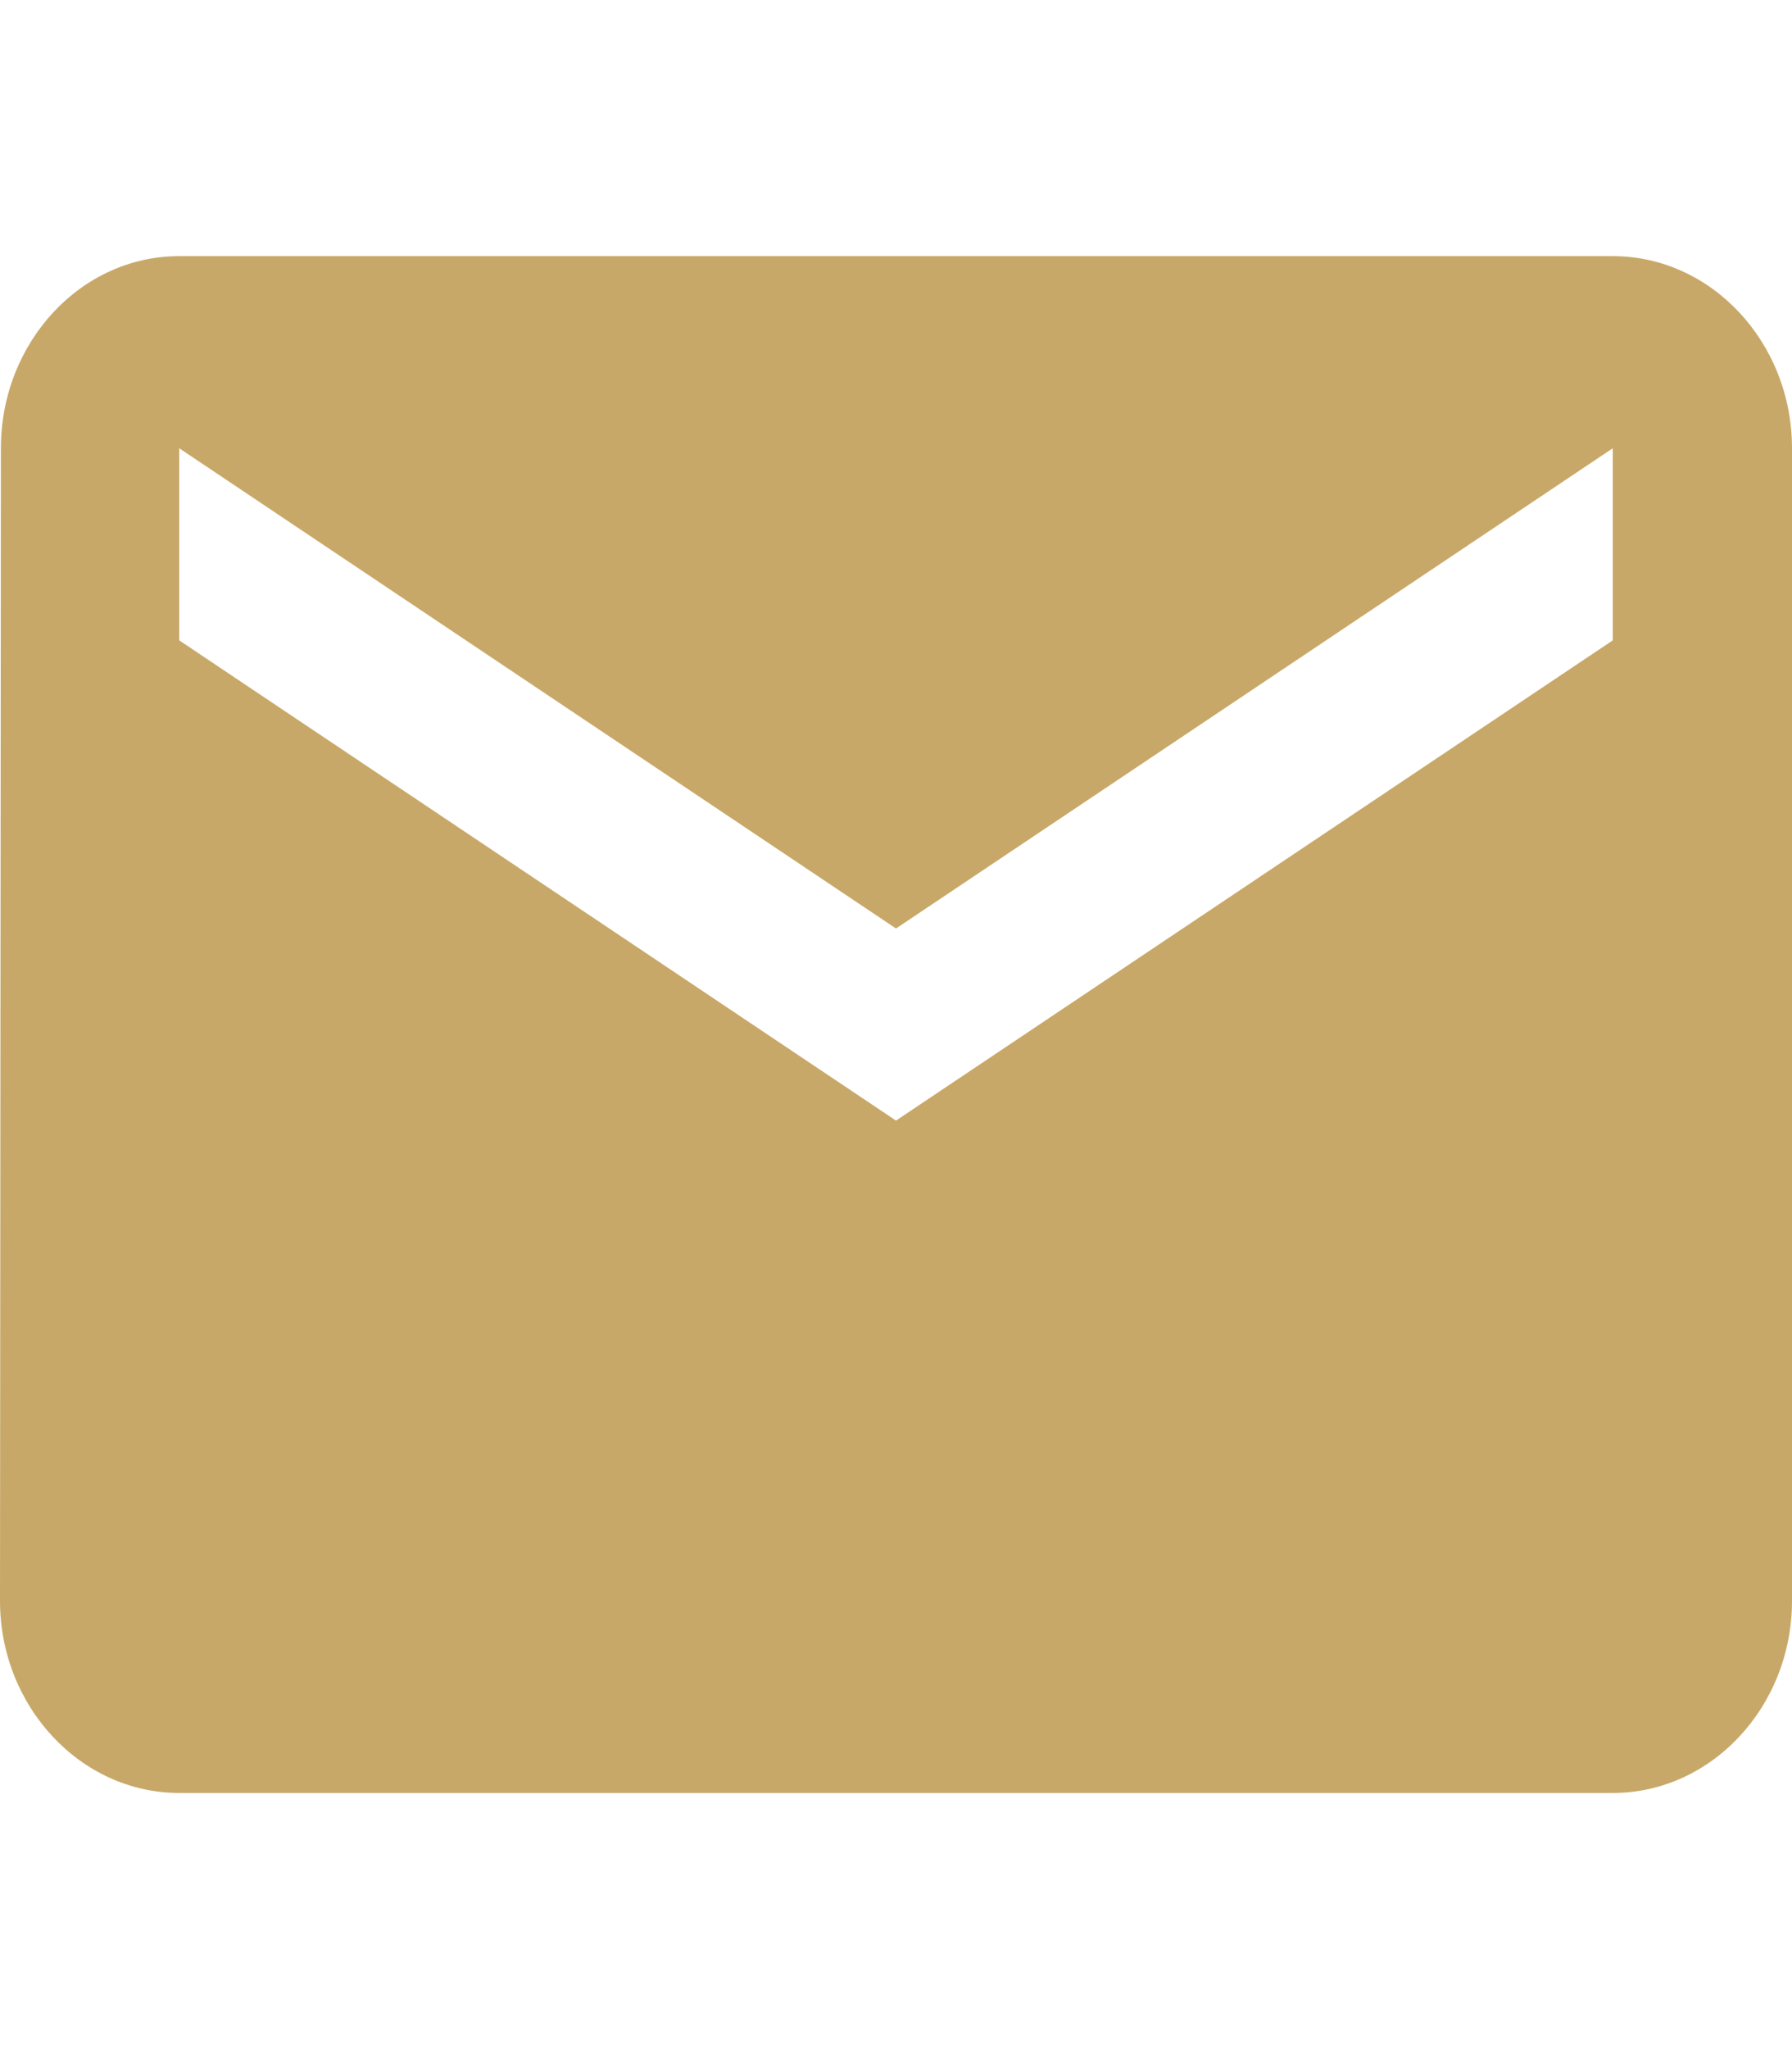 <?xml version="1.0" encoding="utf-8"?>
<!-- Generator: Adobe Illustrator 16.0.0, SVG Export Plug-In . SVG Version: 6.00 Build 0)  -->
<!DOCTYPE svg PUBLIC "-//W3C//DTD SVG 1.1//EN" "http://www.w3.org/Graphics/SVG/1.1/DTD/svg11.dtd">
<svg version="1.1" id="Layer_1" xmlns="http://www.w3.org/2000/svg" xmlns:xlink="http://www.w3.org/1999/xlink" x="0px" y="0px"
	 width="14px" height="16px" viewBox="0 0 14 16" enable-background="new 0 0 14 16" xml:space="preserve">
<path fill="#C8A868" d="M12.6,2H1.4C0.63,2,0.007,2.675,0.007,3.5L0,12.5C0,13.325,0.63,14,1.4,14h11.2c0.771,0,1.4-0.675,1.4-1.5
	v-9C14,2.675,13.371,2,12.6,2z M12.6,5L7,8.75L1.4,5V3.5L7,7.25l5.6-3.75V5z"/>
</svg>
